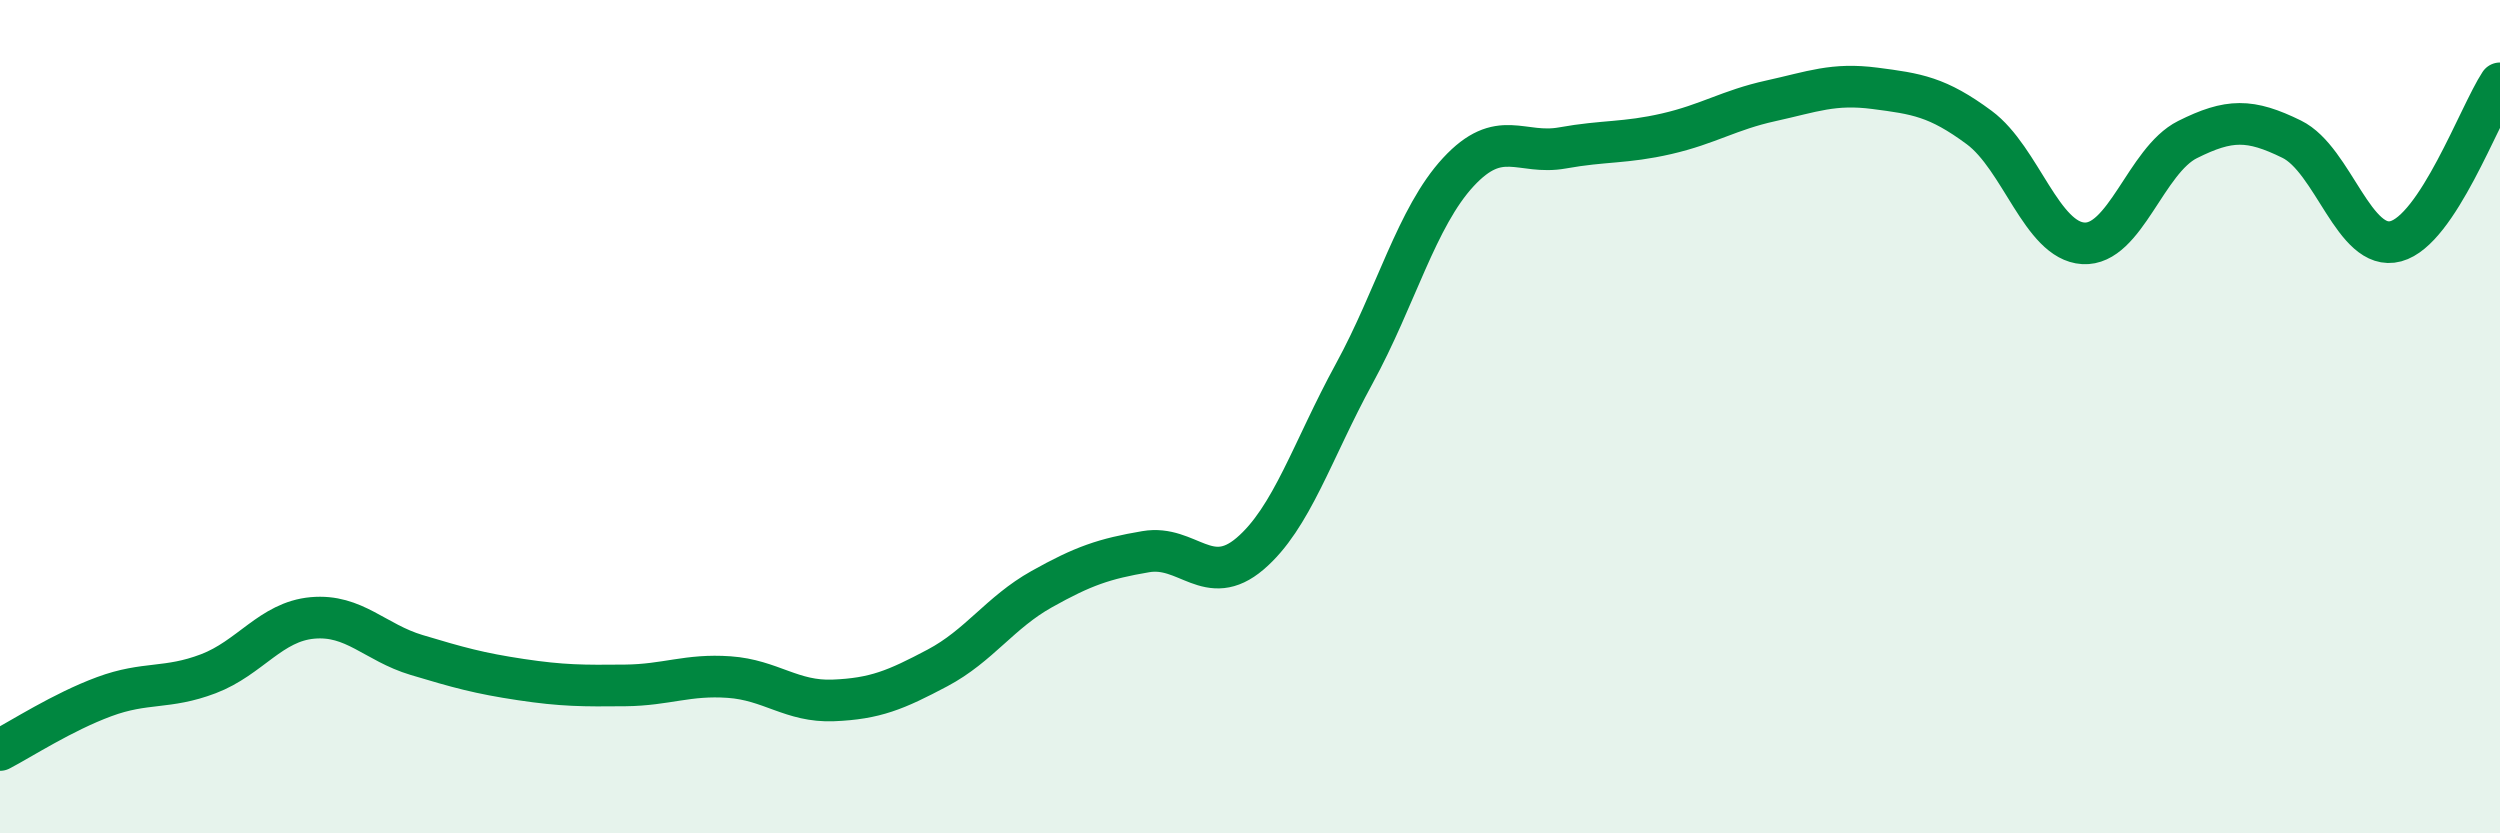 
    <svg width="60" height="20" viewBox="0 0 60 20" xmlns="http://www.w3.org/2000/svg">
      <path
        d="M 0,18 C 0.5,17.74 1.5,17.09 2.5,16.72 C 3.5,16.35 4,16.55 5,16.17 C 6,15.79 6.5,14.92 7.5,14.83 C 8.5,14.74 9,15.42 10,15.72 C 11,16.02 11.5,16.16 12.5,16.31 C 13.5,16.46 14,16.46 15,16.45 C 16,16.44 16.5,16.18 17.5,16.25 C 18.5,16.32 19,16.85 20,16.81 C 21,16.77 21.5,16.56 22.5,16.03 C 23.5,15.5 24,14.7 25,14.14 C 26,13.58 26.5,13.41 27.5,13.24 C 28.5,13.07 29,14.14 30,13.29 C 31,12.44 31.5,10.8 32.5,8.97 C 33.5,7.14 34,5.21 35,4.13 C 36,3.05 36.5,3.73 37.5,3.55 C 38.5,3.37 39,3.44 40,3.21 C 41,2.98 41.5,2.64 42.5,2.42 C 43.5,2.2 44,1.99 45,2.12 C 46,2.25 46.5,2.32 47.5,3.06 C 48.5,3.8 49,5.78 50,5.84 C 51,5.9 51.5,3.85 52.5,3.35 C 53.5,2.85 54,2.85 55,3.34 C 56,3.83 56.5,6.06 57.5,5.79 C 58.5,5.52 59.5,2.76 60,2L60 20L0 20Z"
        fill="#008740"
        opacity="0.1"
        stroke-linecap="round"
        stroke-linejoin="round"
      />
      <path
        d="M 0,18 C 0.5,17.74 1.5,17.09 2.5,16.72 C 3.5,16.35 4,16.55 5,16.17 C 6,15.79 6.5,14.92 7.5,14.83 C 8.5,14.74 9,15.42 10,15.72 C 11,16.02 11.5,16.16 12.5,16.31 C 13.5,16.46 14,16.46 15,16.45 C 16,16.44 16.5,16.18 17.5,16.25 C 18.5,16.32 19,16.85 20,16.81 C 21,16.77 21.5,16.56 22.5,16.03 C 23.5,15.5 24,14.7 25,14.14 C 26,13.58 26.5,13.41 27.5,13.24 C 28.5,13.07 29,14.14 30,13.29 C 31,12.44 31.5,10.8 32.5,8.97 C 33.5,7.14 34,5.21 35,4.13 C 36,3.05 36.5,3.73 37.5,3.55 C 38.5,3.37 39,3.44 40,3.21 C 41,2.98 41.5,2.64 42.5,2.42 C 43.5,2.2 44,1.99 45,2.12 C 46,2.25 46.5,2.32 47.5,3.06 C 48.5,3.8 49,5.78 50,5.84 C 51,5.9 51.5,3.85 52.5,3.35 C 53.5,2.85 54,2.85 55,3.34 C 56,3.83 56.5,6.06 57.5,5.79 C 58.5,5.52 59.5,2.76 60,2"
        stroke="#008740"
        stroke-width="1"
        fill="none"
        stroke-linecap="round"
        stroke-linejoin="round"
      />
    </svg>
  
